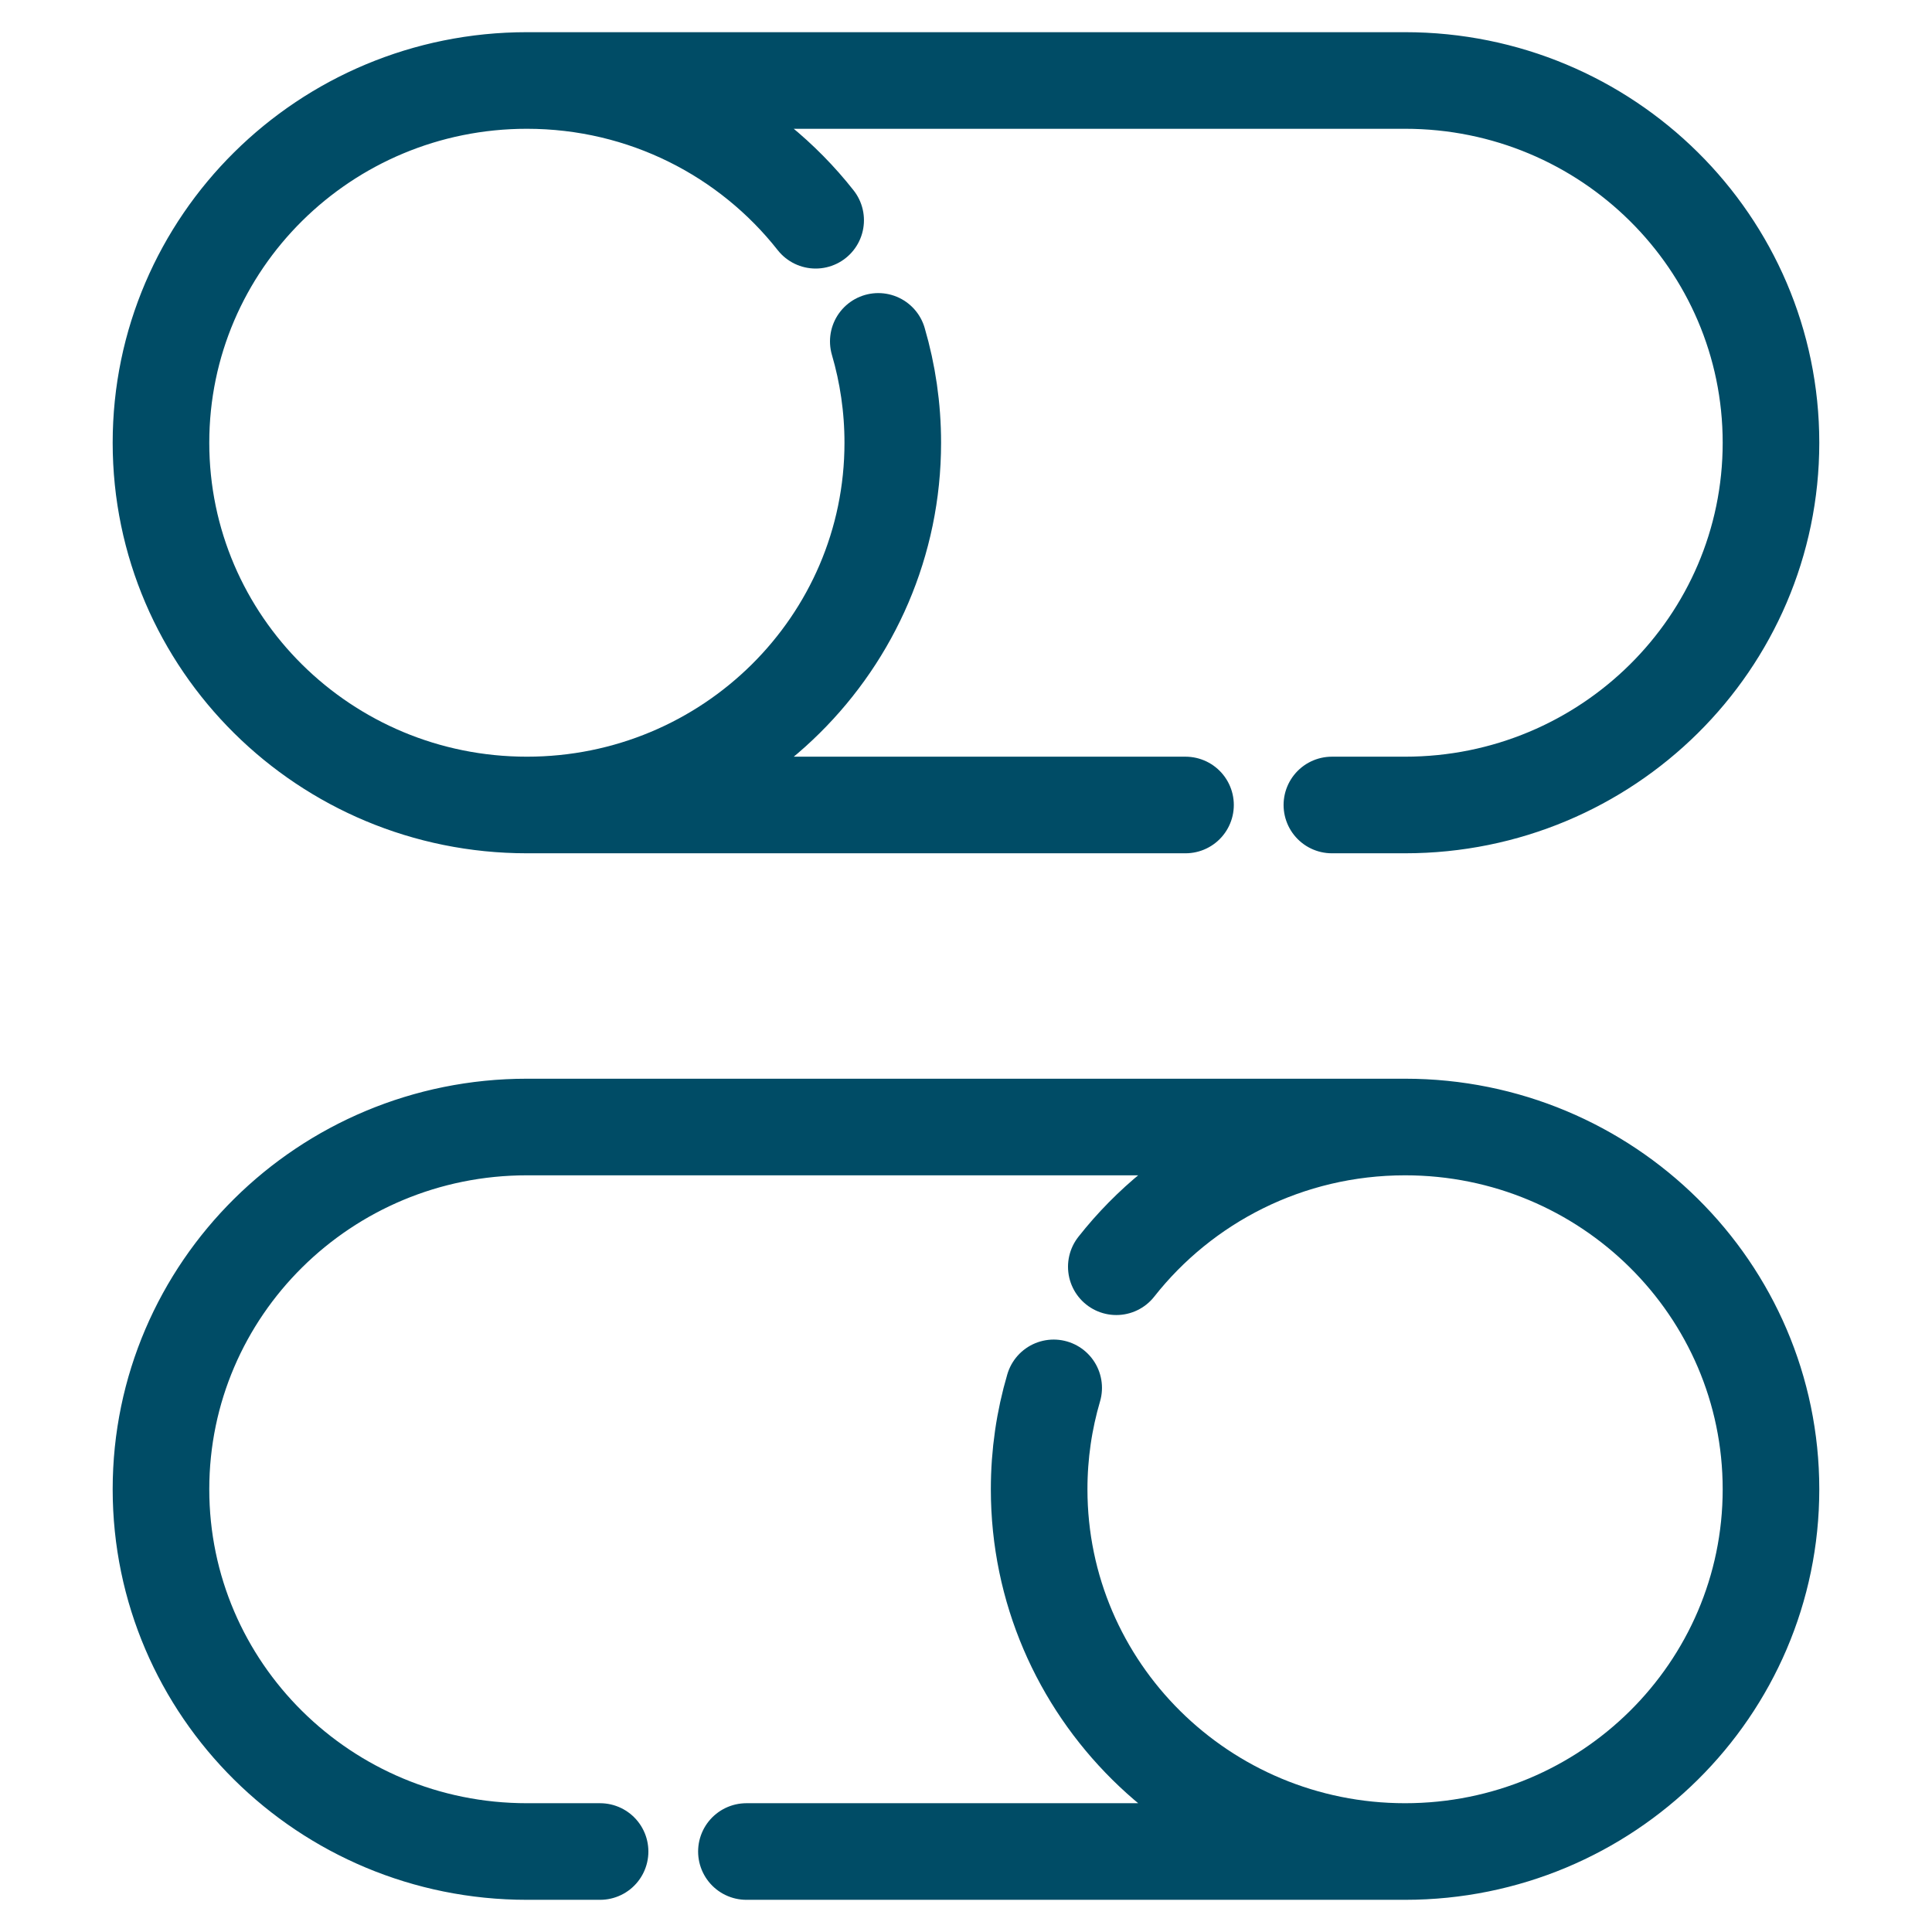 <svg width="50" height="50" viewBox="0 0 50 50" fill="none" xmlns="http://www.w3.org/2000/svg">
<path d="M13.636 20.833C8.406 20.833 4.166 16.636 4.166 11.458C4.166 6.281 8.406 2.083 13.636 2.083M13.636 20.833C18.866 20.833 23.105 16.636 23.105 11.458C23.105 10.548 22.974 9.668 22.73 8.835M13.636 20.833H30.681M13.636 2.083C16.673 2.083 19.376 3.499 21.109 5.7M13.636 2.083H36.363C41.593 2.083 45.833 6.281 45.833 11.458C45.833 16.636 41.593 20.833 36.363 20.833H34.469M36.363 47.917C41.593 47.917 45.833 43.719 45.833 38.542C45.833 33.364 41.593 29.167 36.363 29.167M36.363 47.917C31.133 47.917 26.893 43.719 26.893 38.542C26.893 37.631 27.024 36.751 27.269 35.918M36.363 47.917H19.317M36.363 29.167C33.326 29.167 30.623 30.582 28.89 32.783M36.363 29.167H13.636C8.406 29.167 4.166 33.364 4.166 38.542C4.166 43.719 8.406 47.917 13.636 47.917H15.53" stroke="#004C66" stroke-width="2.5" stroke-linecap="round"/>
</svg>
